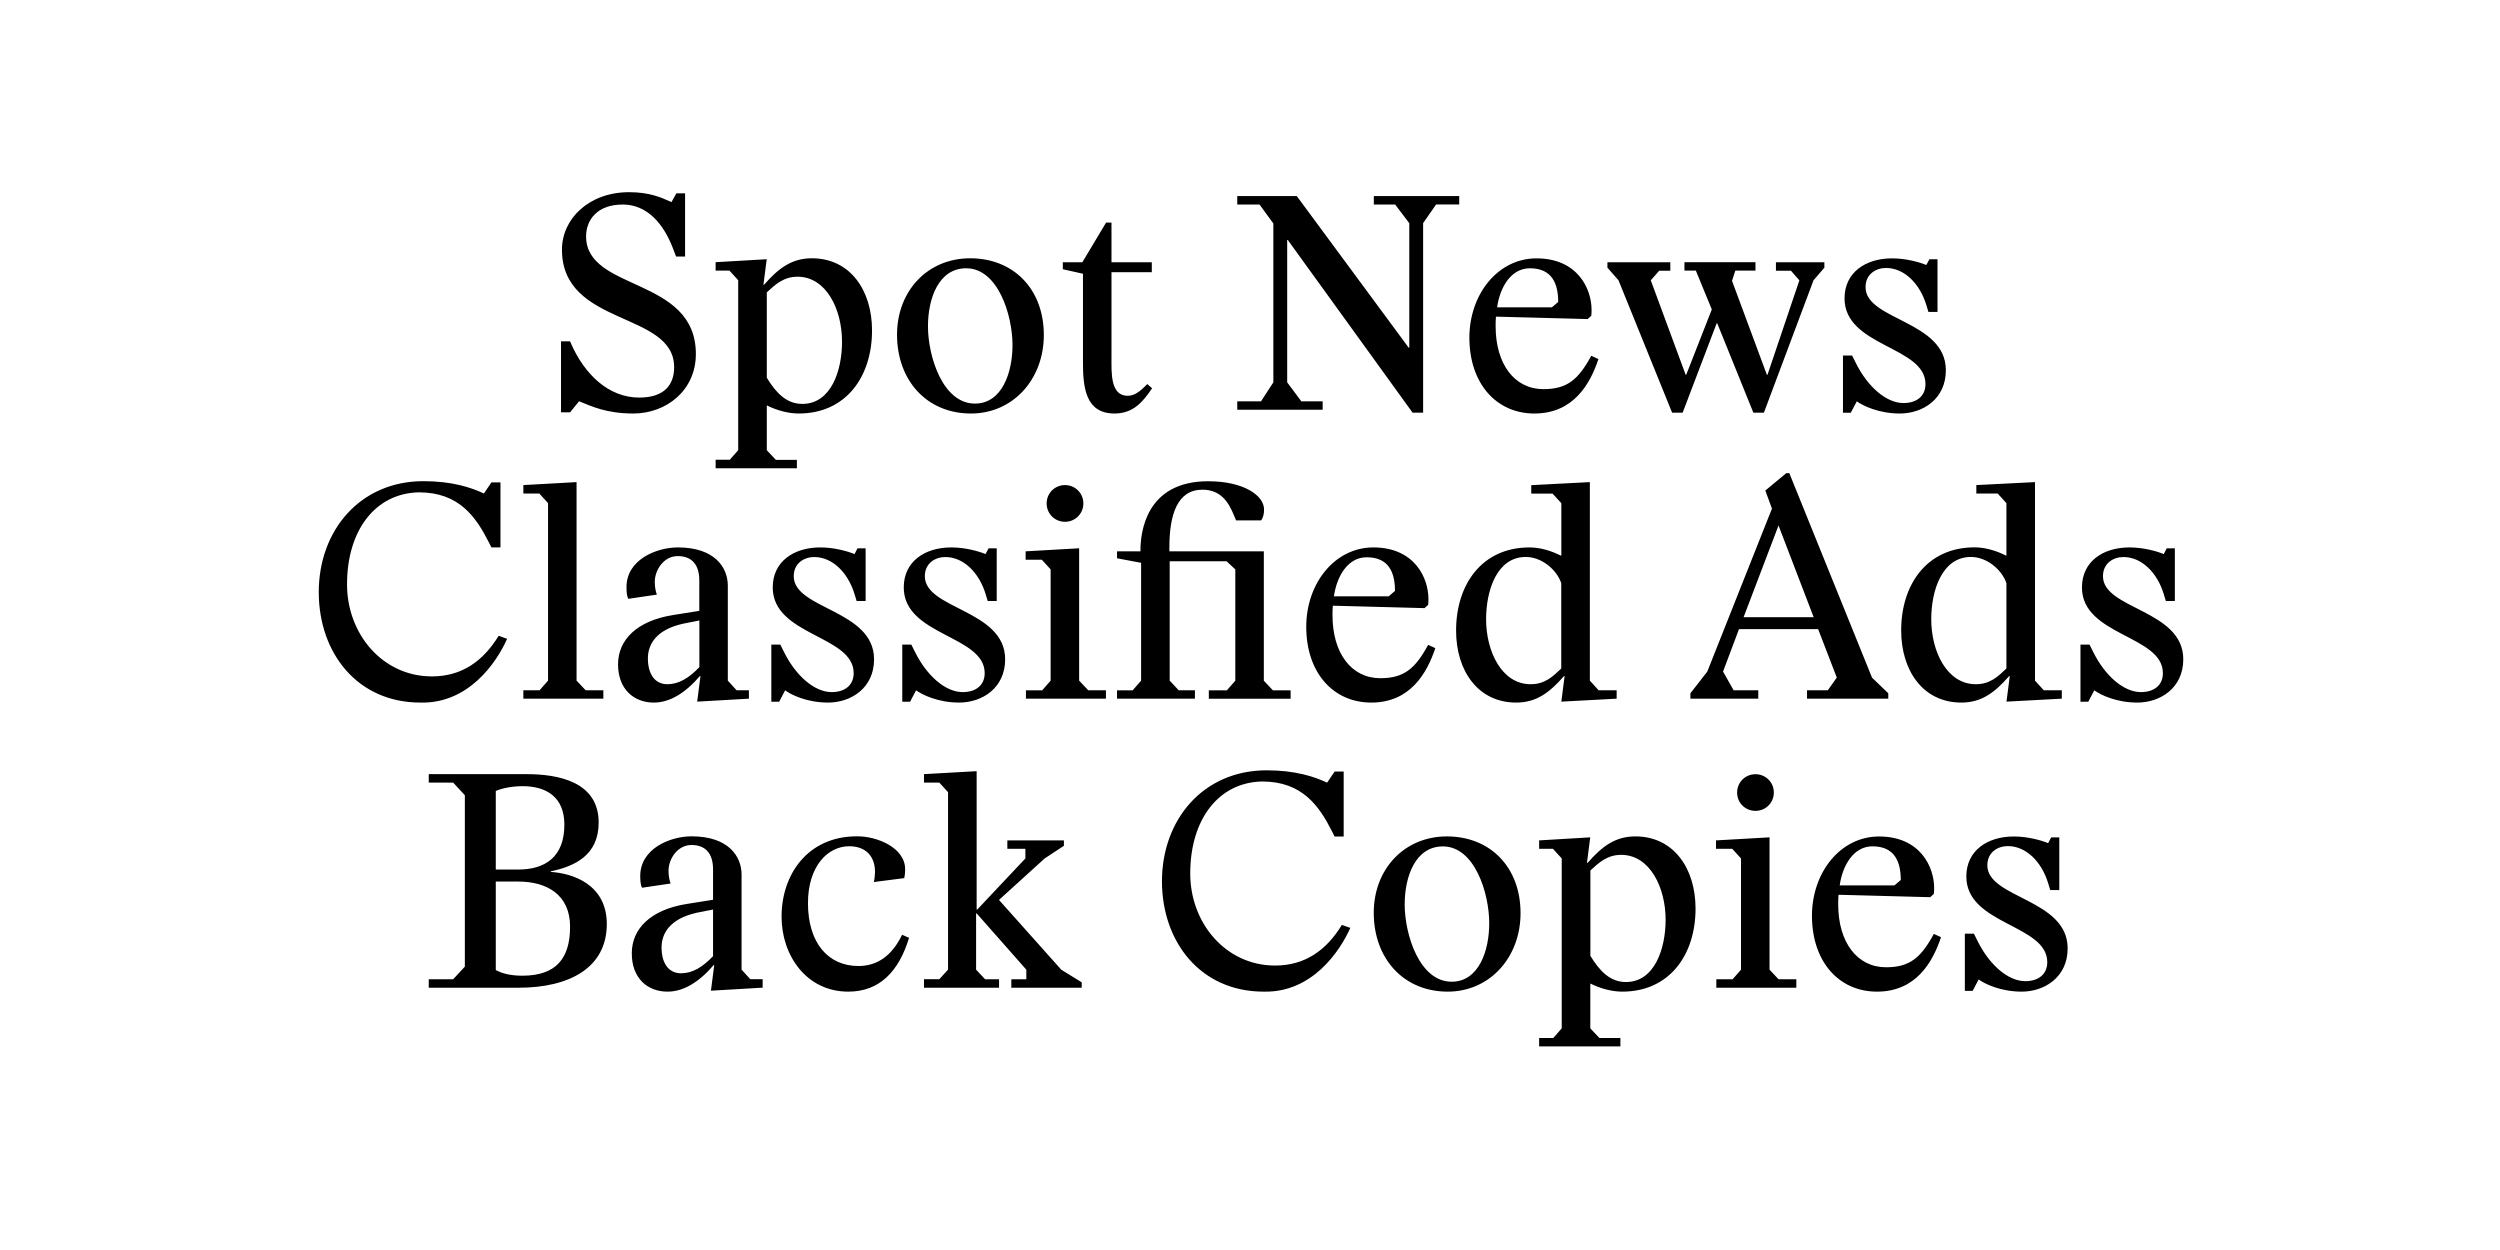 <?xml version="1.0" encoding="UTF-8"?>
<svg enable-background="new 0 0 3200 1600" version="1.1" viewBox="0 0 3200 1600" xml:space="preserve" xmlns="http://www.w3.org/2000/svg">

	<path d="m2587.7 1269.3c29.3 0 58.9-18.5 58.9-55.4 0-63.5-102.8-63.9-102.8-106.3 0-16.9 13.5-24.6 26.2-24.6 23.1 0 43.1 19.6 51.6 47.4l2.7 8.9h11.6v-67.4h-10.4l-3.9 7.3c-8.5-3.5-25.8-8.5-43.9-8.5-33.9 0-60.8 18.1-60.8 51.2 0 62 103.6 61.2 103.6 109.7 0 15.4-11.2 24.3-28.1 24.3-22.3 0-46.2-21.2-61.2-51.6l-4.6-9.2h-11.6v73.2h10l7.7-14.6c7.6 5.6 28.1 15.6 55 15.6m-232.9-135.9c3.5-25 17.3-50.1 42-50.1 28.5 0 36.2 20 36.2 43.1l-8.1 6.9h-70.1zm47.7 135.9c49.7 0 71.2-37.3 82-69.7l-9.2-4.2c-16.6 30.8-31.2 42.7-61.2 42.7-37 0-61.2-32-61.2-80.5 0-3.8 0-8.1 0.4-12.3l117.4 3.1 4.6-4.2c0.4-2.3 0.4-5 0.4-7.7 0-26.6-17.7-65.8-70.5-65.8-49.3 0-85.9 45.8-85.9 101.6 0.1 58.9 34.7 97 83.2 97m-205.6-5h102.4v-10.8h-22.7l-11.6-12.3v-169.4l-68.5 3.9v10.8h20.8l11.2 12.3v142.4l-10.8 12.3h-20.8v10.8zm50.1-226.4c13.1 0 23.5-10.4 23.5-23.5s-10.4-23.4-23.5-23.4-23.5 10.4-23.5 23.5 10.4 23.4 23.5 23.4m-165.9 219.1c-20 0-33.5-13.9-45.4-33.5v-109.3c10.8-10 21.6-20 39.3-20 37 0 57 42 57 83.2-0.1 36.9-14 79.6-50.9 79.6m-110.9 82.4h103.9v-10.8h-26.9l-11.6-12.3v-57.4c11.6 5.8 26.6 10.4 40.8 10.4 60.8 0 93.9-47.4 93.9-106.3 0-51.6-28.1-92.4-77-92.4-25.4 0-42.3 12.3-61.2 33.9h-0.8l4.2-32.7-65.4 3.9v10.8h17.7l11.2 12.3v217.5l-10.8 12.3h-18.1v10.8zm-112.1-82.8c-41.2 0-60.1-60.4-60.1-98.9 0-36.2 13.9-74.3 48.9-74.3 40.8 0 59.3 60.1 59.3 98.2 0.1 35.4-13.4 75-48.1 75m-5 12.7c53.5 0 93.2-43.5 93.2-100.5 0-58.9-38.9-98.2-94.3-98.2-54.3 0-93.6 41.6-93.6 97.8 0 58.2 37.8 100.9 94.7 100.9m-235.6 0c61.6 1.5 97.4-51.2 110.9-81.6l-10.8-3.8c-20 32.7-47.4 52-85.5 52-63.1 0-108.6-54.3-108.6-117.8 0-69.7 36.6-116.7 92-117.8 51.6 0 73.2 31.6 89.7 64.3l3.1 6.2h11.6v-83.2h-11.6l-9.6 14.2c-16.2-7.7-40.8-15.8-77.4-15.8-81.2 0-134 63.1-134 142.1 0.1 77.7 49.4 141.2 130.2 141.2m-434.6-5h95.9v-10.8h-17.8l-11.6-12.3v-72h0.8l63.5 72v12.3h-19.2v10.8h90.1v-6.9l-26.2-16.2-79.7-89.3 58.5-53.1 24.6-16.2v-6.9h-72.4v10.8h23.1v12.3l-61.6 65.4h-0.8v-177.1l-67.4 3.8v10.8h19.6l11.2 12.3v227.1l-11.2 12.3h-19.6v10.9zm-97.1 5c40 0 64.7-25.8 77.8-68.9l-8.9-3.9c-12.7 26.2-31.2 40-55.8 40-39.3 0-64.7-30-64.7-80.5 0-47.4 25.4-72.8 52.7-72.8 22.3 0 33.1 13.9 33.1 32.7 0 3.8-0.8 10.8-1.5 13.1l38.9-5c0.8-3.1 1.2-8.1 1.2-11.2 0-28.1-36.6-42.7-62-42.3-62.4 0-96.2 48.5-96.2 102.8 0 49.8 31.9 96 85.4 96m-214-23.5c-16.2 0-25-13.1-25-33.1 0-17.7 10.4-36.6 44.7-44.3l21.2-4.2v59.7c-13.2 13.9-26.3 21.9-40.9 21.9m-17.3 23.5c20.4 0 40.4-12.3 58.9-33.9h0.8l-4.2 32.7 66.2-3.9v-10.8h-15.8l-11.2-12.3v-121.7c0-23.1-16.6-48.9-63.9-48.9-27.7 0-65.8 15.8-65.8 50.8 0 7.7 0.8 12.3 2.3 15l36.6-5.4c-1.2-3.1-2.7-8.9-2.7-16.2 0-15.4 11.6-33.1 29.3-33.1s27.7 10.4 27.7 31.2v38.9l-33.9 5.4c-45.4 7.3-70.1 31.2-70.1 63.1-0.1 31.4 19.6 49.1 45.8 49.1m-186-20.4c-15.4 0-26.6-3.1-33.9-7.3v-113.2h28.9c36.6 0 66.2 16.9 66.2 57.8 0 40.8-18.1 62.7-61.2 62.7m-33.9-135.9v-100.5c5.4-2.7 18.9-6.2 34.3-6.2 30.8 0 53.5 14.2 53.5 49.3 0 41.6-25 57.4-58.9 57.4h-28.9zm-85.8 151.3h114.7c65.8 0 113.2-25.8 113.2-81.6 0-51.6-45.4-65.1-71.6-66.6v-0.8c30.8-6.5 61.2-20.8 61.2-62.4 0-52.7-52.4-62-92.4-62h-125.1v10.8h31.2l15 16.2v219.4l-15 16.2h-31.2v10.8z"/>
	<path d="m2735.7 899.3c29.3 0 58.9-18.5 58.9-55.4 0-63.5-102.8-63.9-102.8-106.3 0-16.9 13.5-24.6 26.2-24.6 23.1 0 43.1 19.6 51.6 47.4l2.7 8.9h11.5v-67.4h-10.4l-3.8 7.3c-8.5-3.5-25.8-8.5-43.9-8.5-33.9 0-60.8 18.1-60.8 51.2 0 62 103.6 61.2 103.6 109.7 0 15.4-11.2 24.3-28.1 24.3-22.3 0-46.2-21.2-61.2-51.6l-4.6-9.2h-11.6v73.1h10l7.7-14.6c7.7 5.7 28.1 15.7 55 15.7m-206.7-23.5c-37 0-57-42-57-83.2 0-37 13.9-79.7 50.8-79.7 20 0 39.3 15.8 45.4 33.5v109.3c-10.7 10.1-20.7 20.1-39.2 20.1m-18.5 23.5c25.4 0 42.3-12.3 61.2-33.9h0.8l-4.2 32.7 70.8-3.8v-10.8h-23.1l-11.2-12.3v-254.1l-75.1 3.8v10.8h27.3l11.2 12.3v67h-0.8c-11.6-5.8-25.8-10.4-40-10.4-60.8 0-93.9 47.4-93.9 106.3 0 51.6 28.1 92.4 77 92.4m-278.7-109.3 44.7-117.4 45 117.4h-89.7zm-68.2 104.3h87v-10.8h-31.6l-13.5-23.9 20.4-54.3h101.3l23.9 62-11.5 16.2h-26.6v10.8h104v-6.9l-20.8-20-105.9-261.8h-3.8l-26.9 22.3 8.5 23.1-82.8 208.7-21.6 27.7v6.9zm-204.4-18.5c-37 0-57-42-57-83.2 0-37 13.9-79.7 50.8-79.7 20 0 39.3 15.8 45.4 33.5v109.3c-10.7 10.1-20.7 20.1-39.2 20.1m-18.5 23.5c25.4 0 42.3-12.3 61.2-33.9h0.8l-4.2 32.7 70.8-3.8v-10.8h-23.1l-11.2-12.3v-254.1l-75 3.9v10.8h27.3l11.2 12.3v67h-0.8c-11.6-5.8-25.8-10.4-40-10.4-60.8 0-93.9 47.4-93.9 106.3-0.1 51.5 28 92.3 76.9 92.3m-233.3-135.9c3.5-25 17.3-50.1 42-50.1 28.5 0 36.2 20 36.2 43.1l-8.1 6.9h-70.1zm47.8 135.9c49.7 0 71.2-37.3 82-69.7l-9.2-4.2c-16.6 30.8-31.2 42.7-61.2 42.7-37 0-61.2-32-61.2-80.5 0-3.8 0-8.1 0.4-12.3l117.4 3.1 4.6-4.2c0.4-2.3 0.4-5 0.4-7.7 0-26.6-17.7-65.8-70.5-65.8-49.3 0-85.9 45.8-85.9 101.6 0 58.9 34.6 97 83.2 97m-325.4-5h99.7v-10.8h-20.8l-11.5-12.3v-152.8h72.8l11.2 10.4v142.5l-10.8 12.3h-23.1v10.8h104.7v-10.8h-22.7l-11.6-12.3v-165.6h-120.9v-5c0-42.4 10.4-73.9 42.3-73.9 24.3 0 33.9 17.3 40 32l3.1 7.3h32c2.7-3.5 3.8-8.5 3.8-13.9 0-18.1-26.2-36.2-71.6-36.2-79.7 0-86.6 65.5-86.6 88.2v1.5h-30v8.9l30.8 5.8v150.9l-10.8 12.3h-20v10.7zm-116.6 0h102.4v-10.8h-22.7l-11.6-12.3v-169.4l-68.5 3.9v10.8h20.8l11.2 12.3v142.5l-10.8 12.3h-20.8v10.7zm50-226.4c13.1 0 23.5-10.4 23.5-23.5s-10.4-23.5-23.5-23.5-23.5 10.4-23.5 23.5 10.4 23.5 23.5 23.5m-135.5 231.4c29.3 0 58.9-18.5 58.9-55.4 0-63.5-102.8-63.9-102.8-106.3 0-16.9 13.5-24.6 26.2-24.6 23.1 0 43.1 19.6 51.6 47.4l2.7 8.9h11.5v-67.4h-10.4l-3.9 7.3c-8.5-3.5-25.8-8.5-43.9-8.5-33.9 0-60.8 18.1-60.8 51.2 0 62 103.6 61.2 103.6 109.7 0 15.4-11.2 24.3-28.1 24.3-22.3 0-46.2-21.2-61.2-51.6l-4.6-9.2h-11.6v73.1h10l7.7-14.6c7.8 5.7 28.2 15.7 55.1 15.7m-167.8 0c29.3 0 58.9-18.5 58.9-55.4 0-63.5-102.8-63.9-102.8-106.3 0-16.9 13.5-24.6 26.2-24.6 23.1 0 43.1 19.6 51.6 47.4l2.7 8.9h11.5v-67.4h-10.4l-3.8 7.3c-8.5-3.5-25.8-8.5-43.9-8.5-33.9 0-60.8 18.1-60.8 51.2 0 62 103.6 61.2 103.6 109.7 0 15.4-11.2 24.3-28.1 24.3-22.3 0-46.2-21.2-61.2-51.6l-4.6-9.2h-11.5v73.1h10l7.7-14.6c7.5 5.7 27.9 15.7 54.9 15.7m-205.6-23.5c-16.2 0-25-13.1-25-33.1 0-17.7 10.4-36.6 44.7-44.3l21.2-4.2v59.7c-13.2 13.9-26.3 21.9-40.9 21.9m-17.4 23.5c20.4 0 40.4-12.3 58.9-33.9h0.8l-4.2 32.7 66.2-3.8v-10.8h-15.8l-11.2-12.3v-121.6c0-23.1-16.6-48.9-63.9-48.9-27.7 0-65.8 15.8-65.8 50.8 0 7.7 0.8 12.3 2.3 15l36.6-5.4c-1.2-3.1-2.7-8.9-2.7-16.2 0-15.4 11.6-33.1 29.3-33.1s27.7 10.4 27.7 31.2v38.9l-33.9 5.4c-45.4 7.3-70.1 31.2-70.1 63.1 0 31.2 19.7 48.9 45.8 48.9m-167-5h102.4v-10.8h-22.7l-11.6-12.3v-254.1l-68.1 3.8v10.8h20.4l11.2 12.3v227.2l-10.8 12.3h-20.8v10.8zm-131.7 5c61.6 1.5 97.4-51.2 110.9-81.6l-10.8-3.9c-20 32.7-47.4 52-85.5 52-63.1 0-108.6-54.3-108.6-117.8 0-69.7 36.6-116.7 92-117.8 51.6 0 73.1 31.6 89.7 64.3l3.1 6.2h11.6v-83.2h-11.6l-9.6 14.2c-16.2-7.7-40.8-15.8-77.4-15.8-81.2 0-134 63.1-134 142.1 0.1 77.8 49.3 141.3 130.2 141.3"/>
	<path d="m2431.8 529.3c29.3 0 58.9-18.5 58.9-55.4 0-63.5-102.8-63.9-102.8-106.3 0-16.9 13.5-24.6 26.2-24.6 23.1 0 43.1 19.6 51.6 47.4l2.7 8.9h11.6v-67.4h-10.4l-3.9 7.3c-8.5-3.5-25.8-8.5-43.9-8.5-33.9 0-60.8 18.1-60.8 51.2 0 62 103.6 61.2 103.6 109.7 0 15.4-11.2 24.3-28.1 24.3-22.3 0-46.2-21.2-61.2-51.6l-4.6-9.2h-11.7v73.2h10l7.7-14.6c7.7 5.6 28.1 15.6 55.1 15.6m-291.5-1.1h13.5l43.5-114.3h0.8l46.2 114.3h13.5l63.5-169.4 13.9-16.2v-6.9h-62v10.8h19.2l10.8 12.3-40.8 120.9h-0.8l-44.6-120.2 4.2-13.1h25.8v-10.8h-90.9v10.8h14.6l20.4 49.7-32.7 83.5h-0.8l-44.6-120.8 10.8-12.3h14.2v-10.8h-80.5v6.9l14.2 16.2 68.6 169.4zm-224-134.8c3.5-25 17.3-50 42-50 28.5 0 36.2 20 36.2 43.1l-8.1 6.9h-70.1zm47.7 135.9c49.7 0 71.2-37.3 82-69.7l-9.2-4.2c-16.6 30.8-31.2 42.7-61.2 42.7-37 0-61.2-32-61.2-80.5 0-3.8 0-8.1 0.4-12.3l117.4 3.1 4.6-4.2c0.4-2.3 0.4-5 0.4-7.7 0-26.6-17.7-65.8-70.5-65.8-49.3 0-85.9 45.8-85.9 101.6 0.1 58.9 34.7 97 83.2 97m-155.9-1.1h13.5v-242.6l16.6-23.9h29.6v-10.7h-109.3v10.8h27.3l18.1 23.9v159.3h-0.8l-143.2-194h-76.2v10.8h28.5l17.7 24.3v203.3l-15.8 24.3h-30.4v10.8h109.3v-10.8h-27.3l-18.1-24.3v-182.2h0.8l159.7 221zm-381.5 1.1c24.3 0 36.6-15.4 48.1-32.3l-6.2-5.4c-10 10.4-16.9 15-25 15-22.3 0-20.8-28.9-20.8-50.1v-108.1h51.6v-12.7h-51.6v-50.8h-6.9l-30.4 50.8h-25v8.9l25.8 5.8v112.8c-0.1 33 3.4 66.1 40.4 66.1m-178.7-12.7c-41.2 0-60.1-60.4-60.1-98.9 0-36.2 13.9-74.3 48.9-74.3 40.8 0 59.3 60.1 59.3 98.2 0 35.4-13.4 75-48.1 75m-5 12.7c53.5 0 93.2-43.5 93.2-100.5 0-58.9-38.9-98.2-94.3-98.2-54.3 0-93.6 41.6-93.6 97.8 0 58.2 37.7 100.9 94.7 100.9m-216-12.3c-20 0-33.5-13.9-45.4-33.5v-109.3c10.8-10 21.6-20 39.3-20 37 0 57 42 57 83.2 0 36.9-13.9 79.6-50.9 79.6m-110.8 82.4h103.9v-10.8h-26.9l-11.6-12.3v-57.4c11.6 5.8 26.6 10.4 40.8 10.4 60.8 0 93.9-47.4 93.9-106.3 0-51.6-28.1-92.4-77-92.4-25.4 0-42.4 12.3-61.2 33.9h-0.8l4.2-32.7-65.4 3.8v10.8h17.7l11.2 12.3v217.5l-10.8 12.3h-18.1v10.9zm-105.5-70.1c42 0 80.1-29.3 80.1-76.2 0-99.3-140.5-79.7-140.5-150.5 0-20.8 13.9-40.8 47-40.8 30.4 0 52 23.5 64.7 57.4l3.5 9.2h11.5v-80.9h-11.2l-6.2 11.2c-13.5-6.2-28.5-12.7-54.3-12.7-51.6 0-85.9 34.3-85.9 73.5 0 98.9 143.6 78.5 143.6 150.5 0 21.9-11.9 38.9-44.7 38.9-39.7 0-70.1-30.4-87-68.5l-1.5-3.5h-11.6v90.9h11.6l11.5-14.2c15.1 6.1 34.7 15.7 69.4 15.7"/>

</svg>
